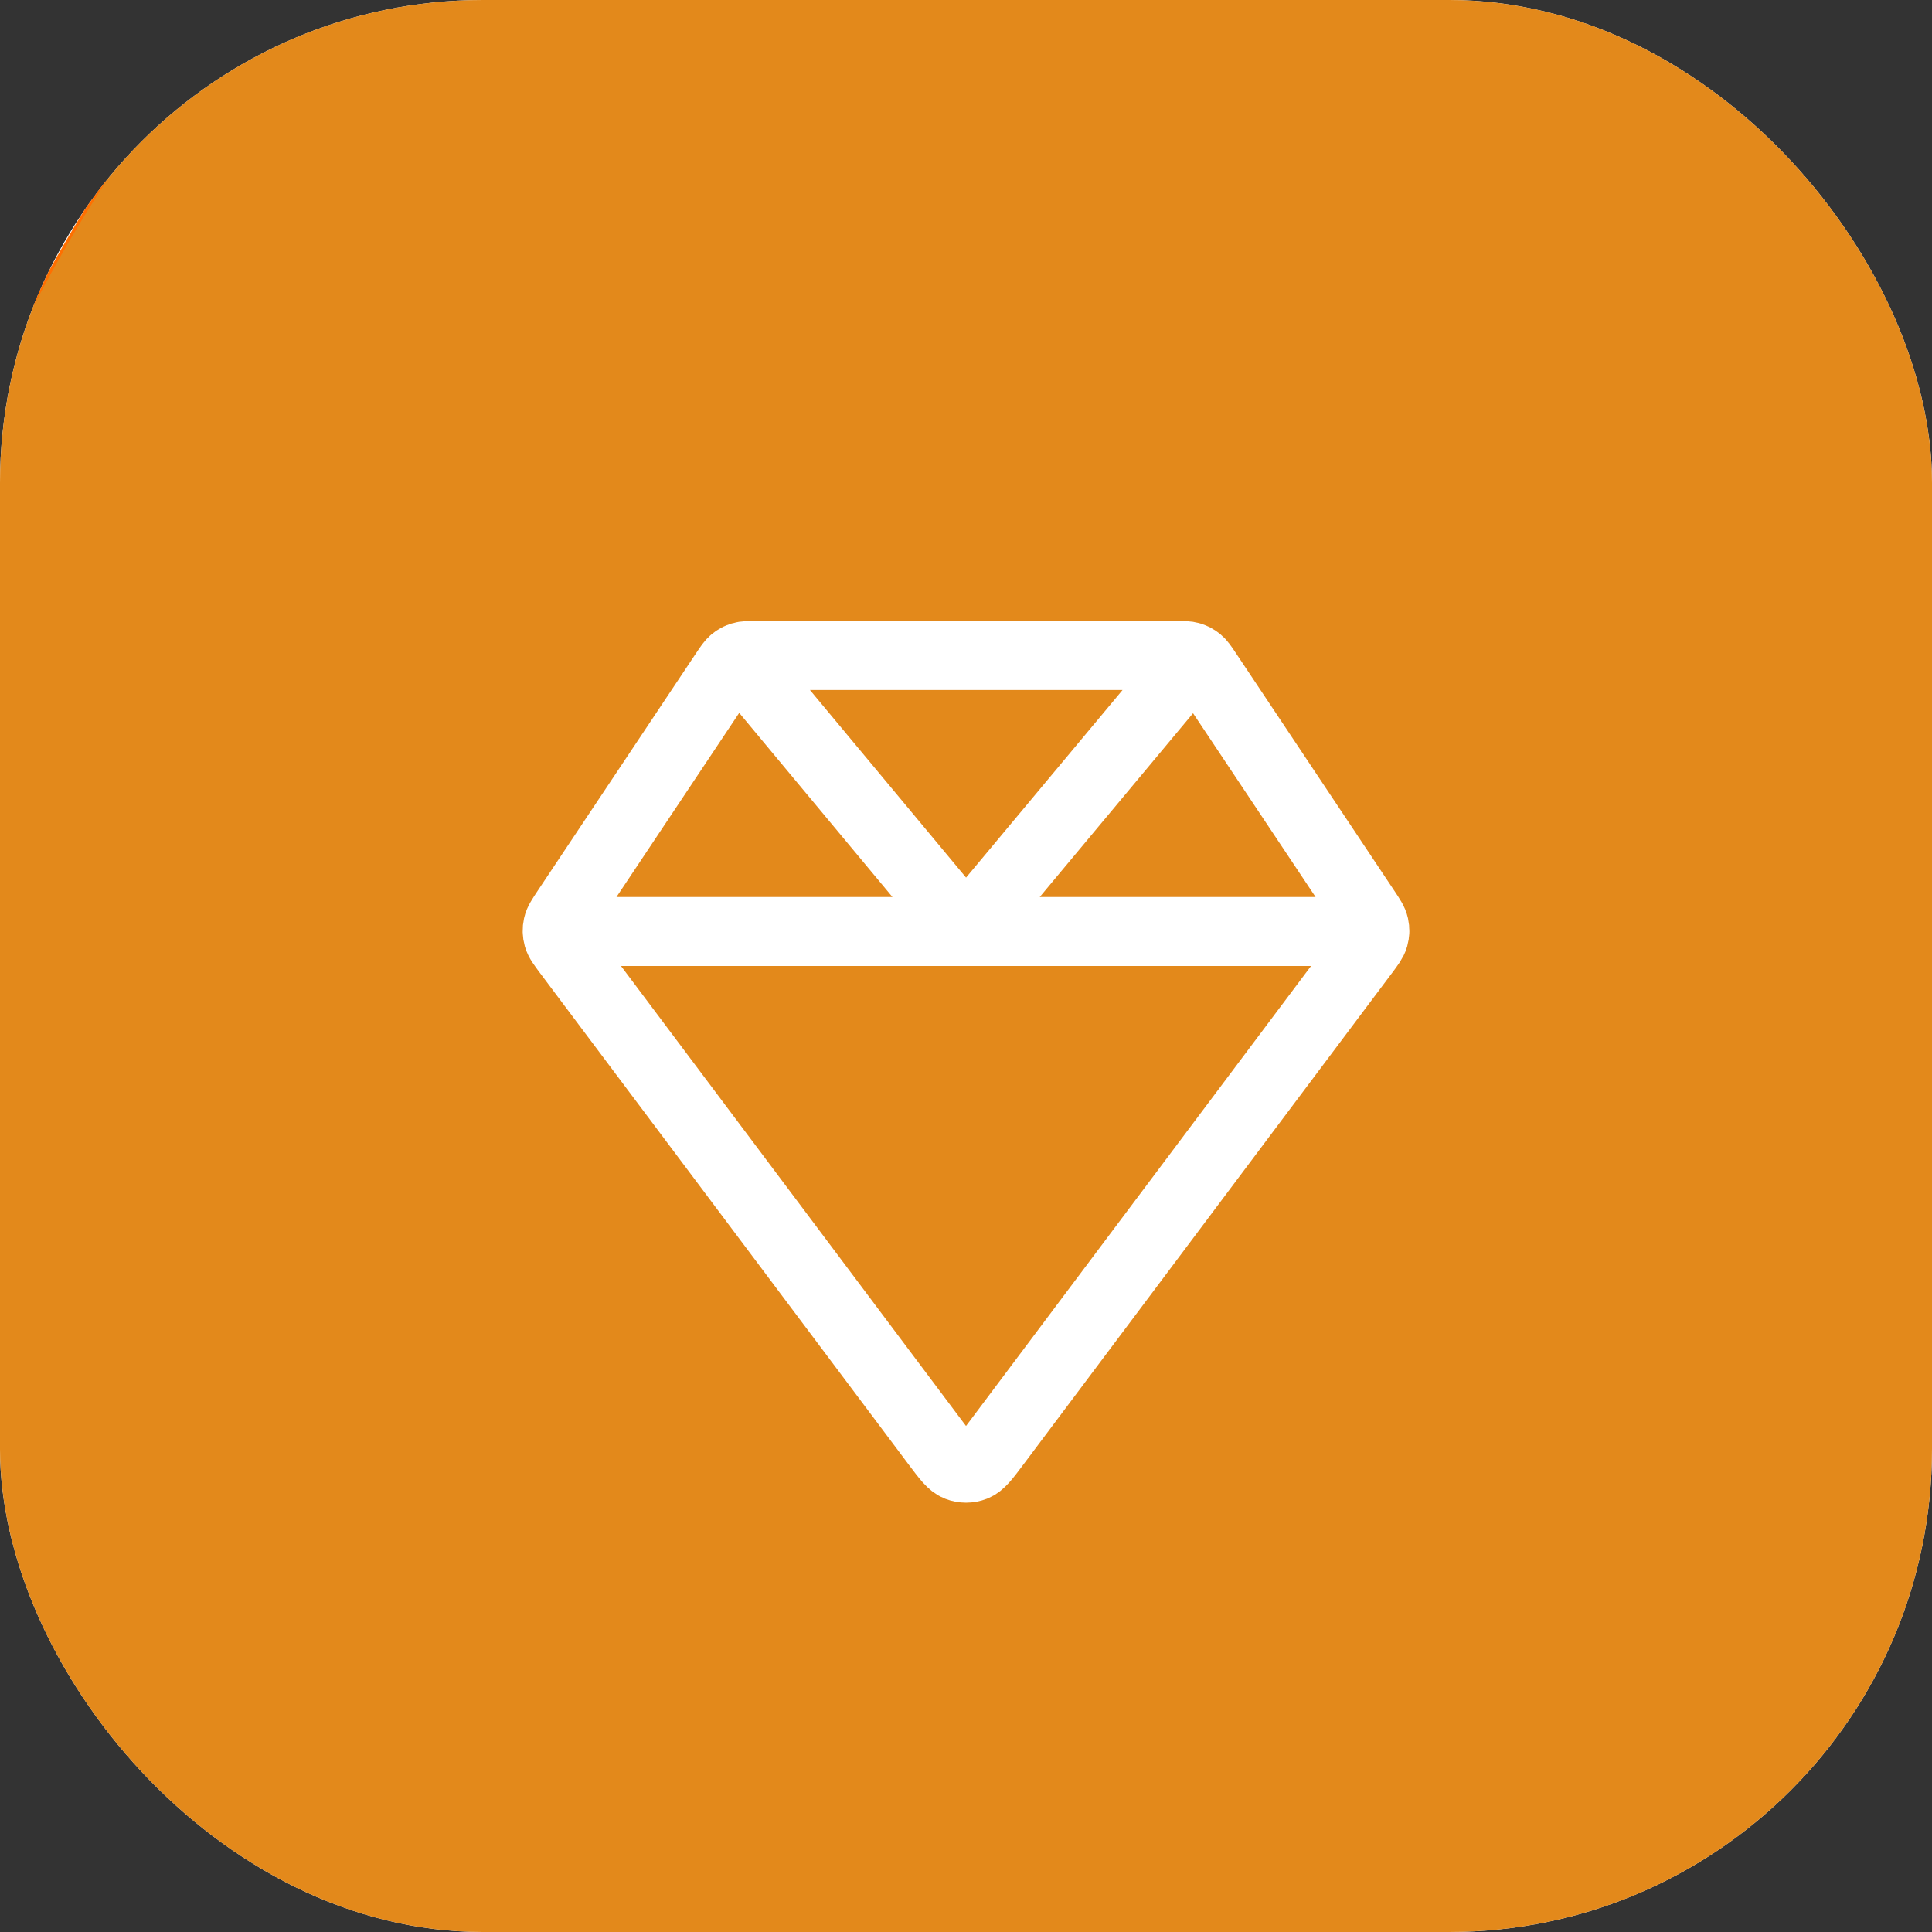 <svg width="56" height="56" viewBox="0 0 56 56" fill="none" xmlns="http://www.w3.org/2000/svg">
<rect x="0" y="0" width="56" height="56" fill="#333333" stroke="none"/>
<g clip-path="url(#clip0_79_43)">
<rect width="56" height="56" rx="14" fill="white"/>
<path d="M37.58 -13.665C60.521 -13.826 79.248 4.64 79.41 27.58C79.571 50.52 61.105 69.248 38.165 69.409C15.225 69.571 -3.503 51.105 -3.664 28.165C-3.826 5.224 14.64 -13.503 37.58 -13.665Z" fill="url(#paint0_linear_79_43)" stroke="url(#paint1_linear_79_43)" stroke-width="0.086"/>
<path d="M16.151 27H39.851M21.399 19.067L28.001 27L34.614 19.073M39.582 26.372L34.984 19.475C34.868 19.302 34.81 19.215 34.734 19.152C34.666 19.096 34.588 19.055 34.504 19.029C34.41 19 34.305 19 34.096 19H21.905C21.696 19 21.592 19 21.497 19.029C21.413 19.055 21.335 19.096 21.267 19.152C21.191 19.215 21.133 19.302 21.017 19.475L16.419 26.372C16.269 26.598 16.193 26.711 16.166 26.833C16.142 26.94 16.145 27.052 16.175 27.158C16.209 27.278 16.291 27.387 16.453 27.604L27.147 41.862C27.437 42.248 27.582 42.441 27.759 42.51C27.915 42.571 28.087 42.571 28.242 42.51C28.42 42.441 28.565 42.248 28.854 41.862L39.548 27.604C39.711 27.387 39.792 27.278 39.826 27.158C39.856 27.052 39.859 26.94 39.835 26.833C39.808 26.711 39.733 26.598 39.582 26.372Z" stroke="white" stroke-width="2" stroke-linecap="round" stroke-linejoin="round"/>
</g>
<defs>
<linearGradient id="paint0_linear_79_43" x1="37.58" y1="-13.708" x2="38.165" y2="69.452" gradientUnits="userSpaceOnUse">
<stop stop-color="#E3891B"/>
</linearGradient>
<linearGradient id="paint1_linear_79_43" x1="81.394" y1="23.432" x2="-14.787" y2="45.453" gradientUnits="userSpaceOnUse">
<stop stop-color="#FF6F00"/>
<stop offset="0.695" stop-color="#FF6F00"/>
</linearGradient>
<clipPath id="clip0_79_43">
<rect width="56" height="56" rx="14" fill="white"/>
</clipPath>
</defs>
</svg>
